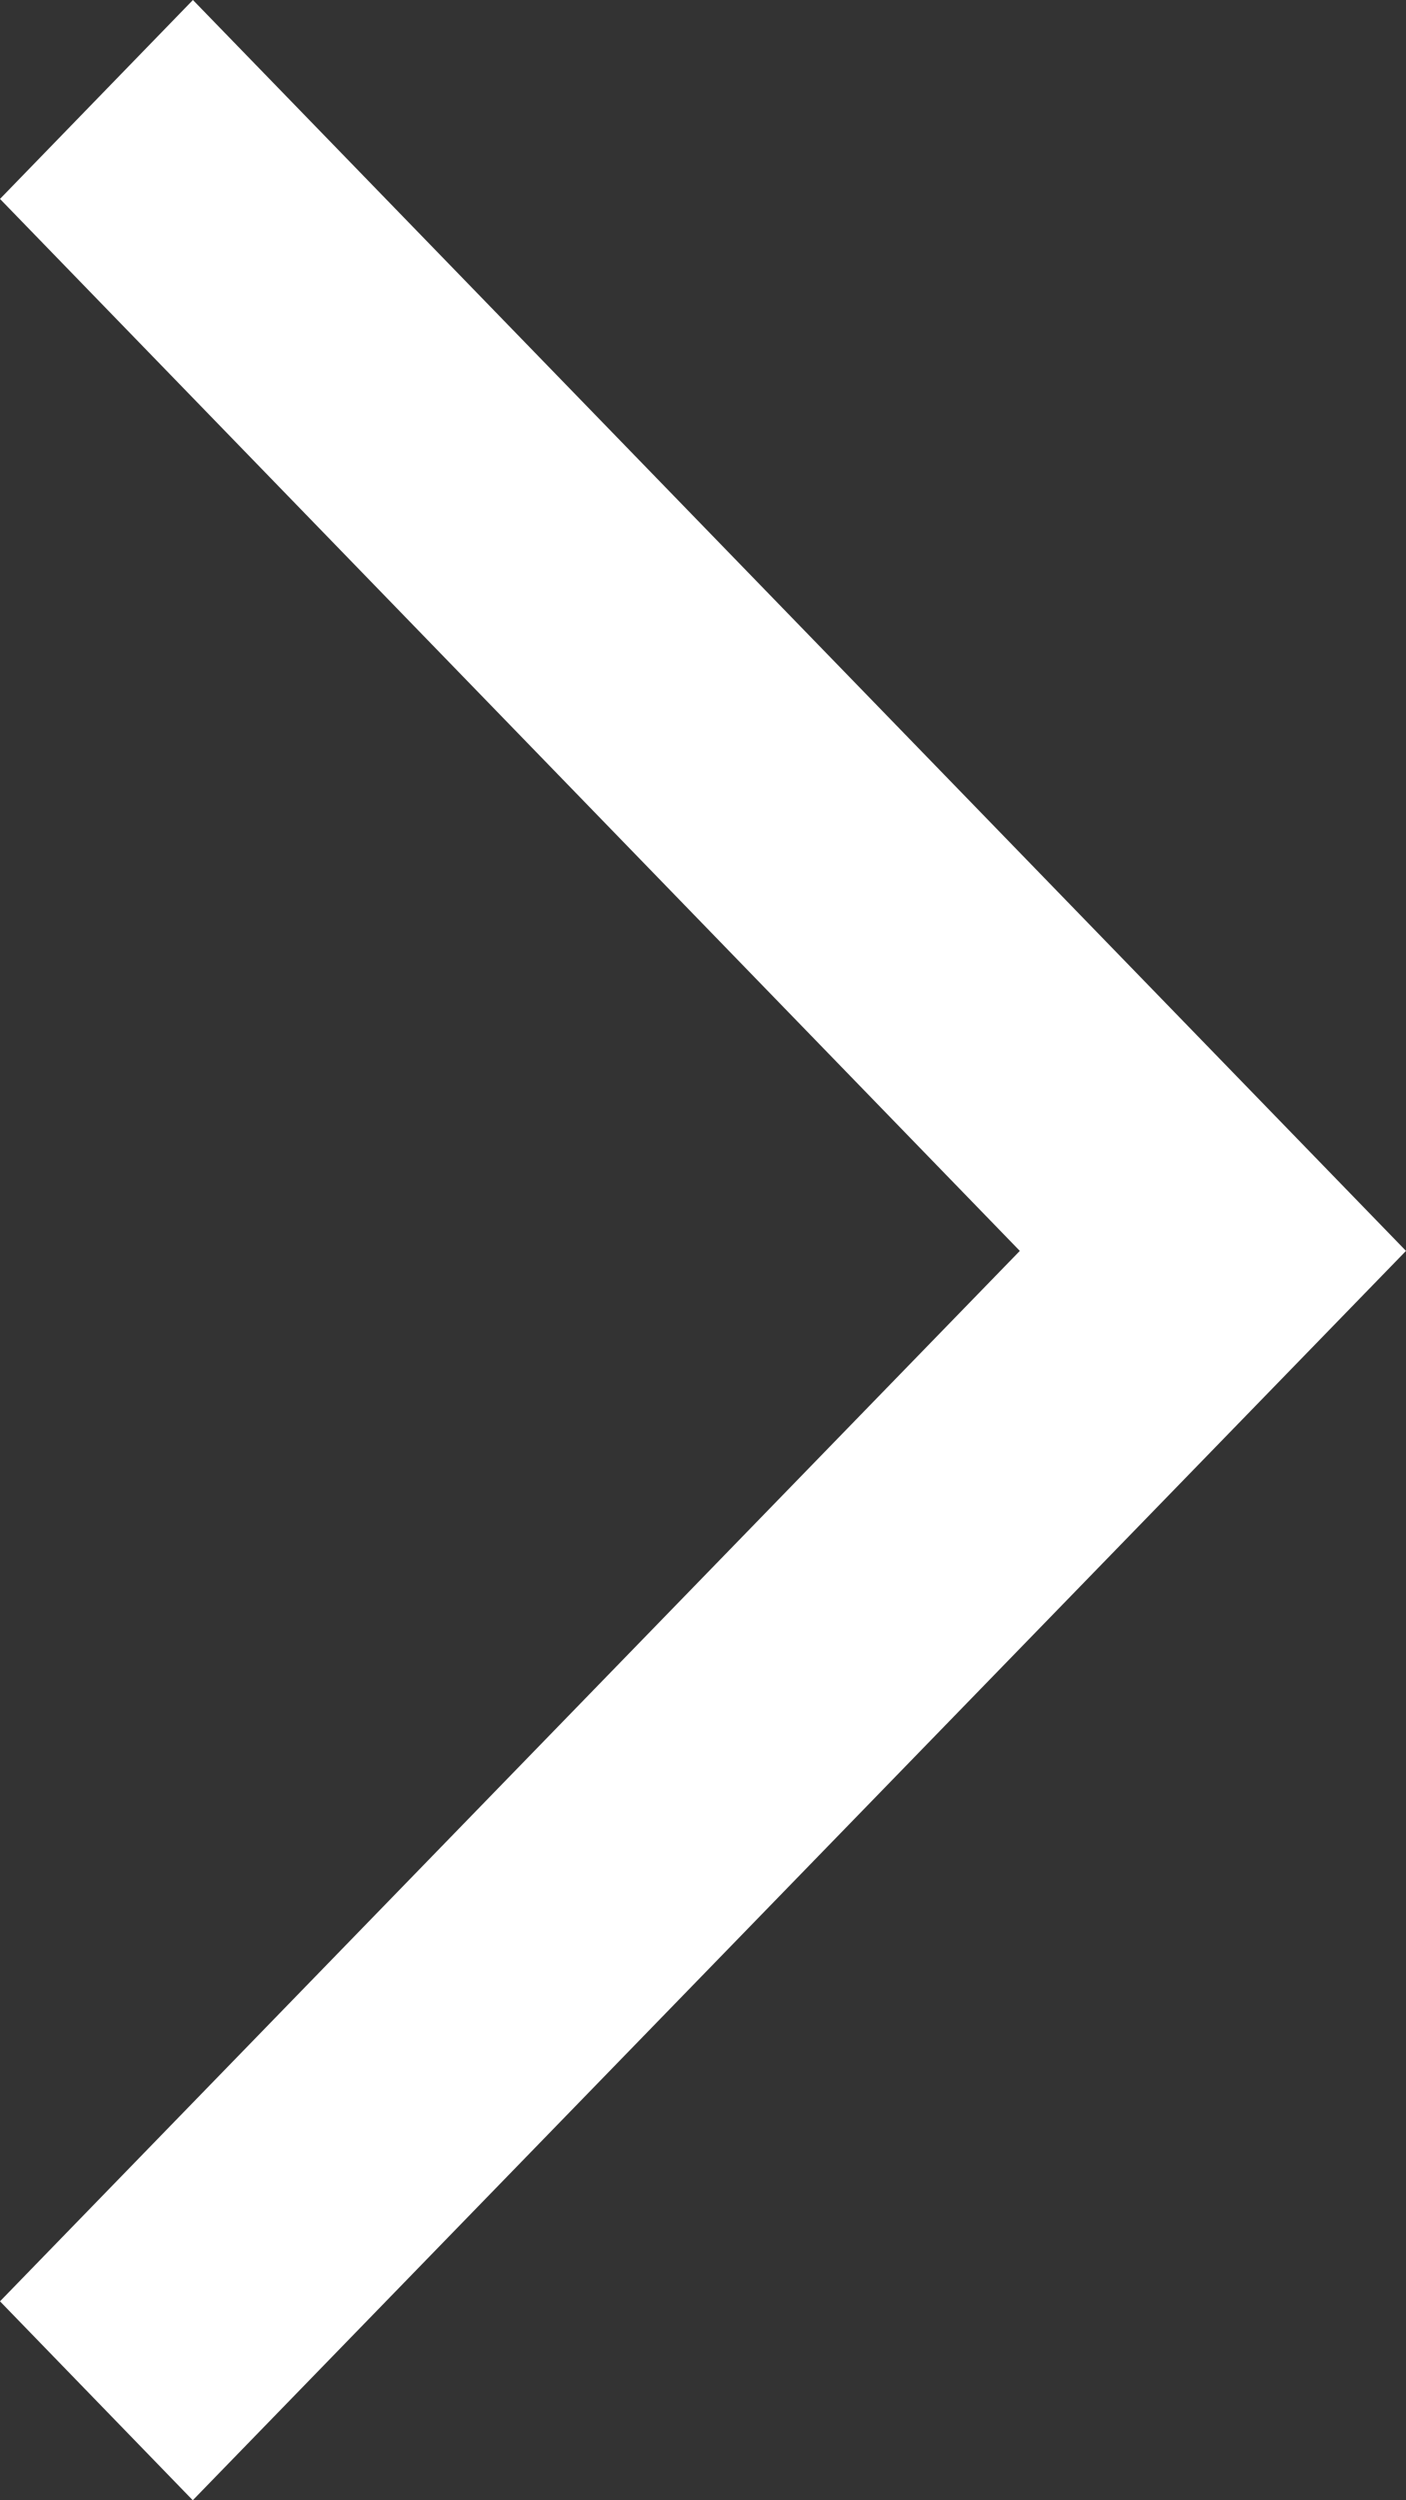 <svg version="1.1" id="レイヤー_1" xmlns="http://www.w3.org/2000/svg" xmlns:xlink="http://www.w3.org/1999/xlink" x="0px"
	 y="0px" width="9px" height="16px" viewBox="0 0 9 16" enable-background="new 0 0 9 16" xml:space="preserve">
<rect x="0" y="0" width="9" height="16" fill="#333333" stroke="none"/>
<path fill-rule="evenodd" clip-rule="evenodd" fill="#FFFFFF" d="M1.234,16L0,14.727l6.528-6.722L0,1.273L1.235,0L9,8.005L1.234,16z
	"/>
</svg>
